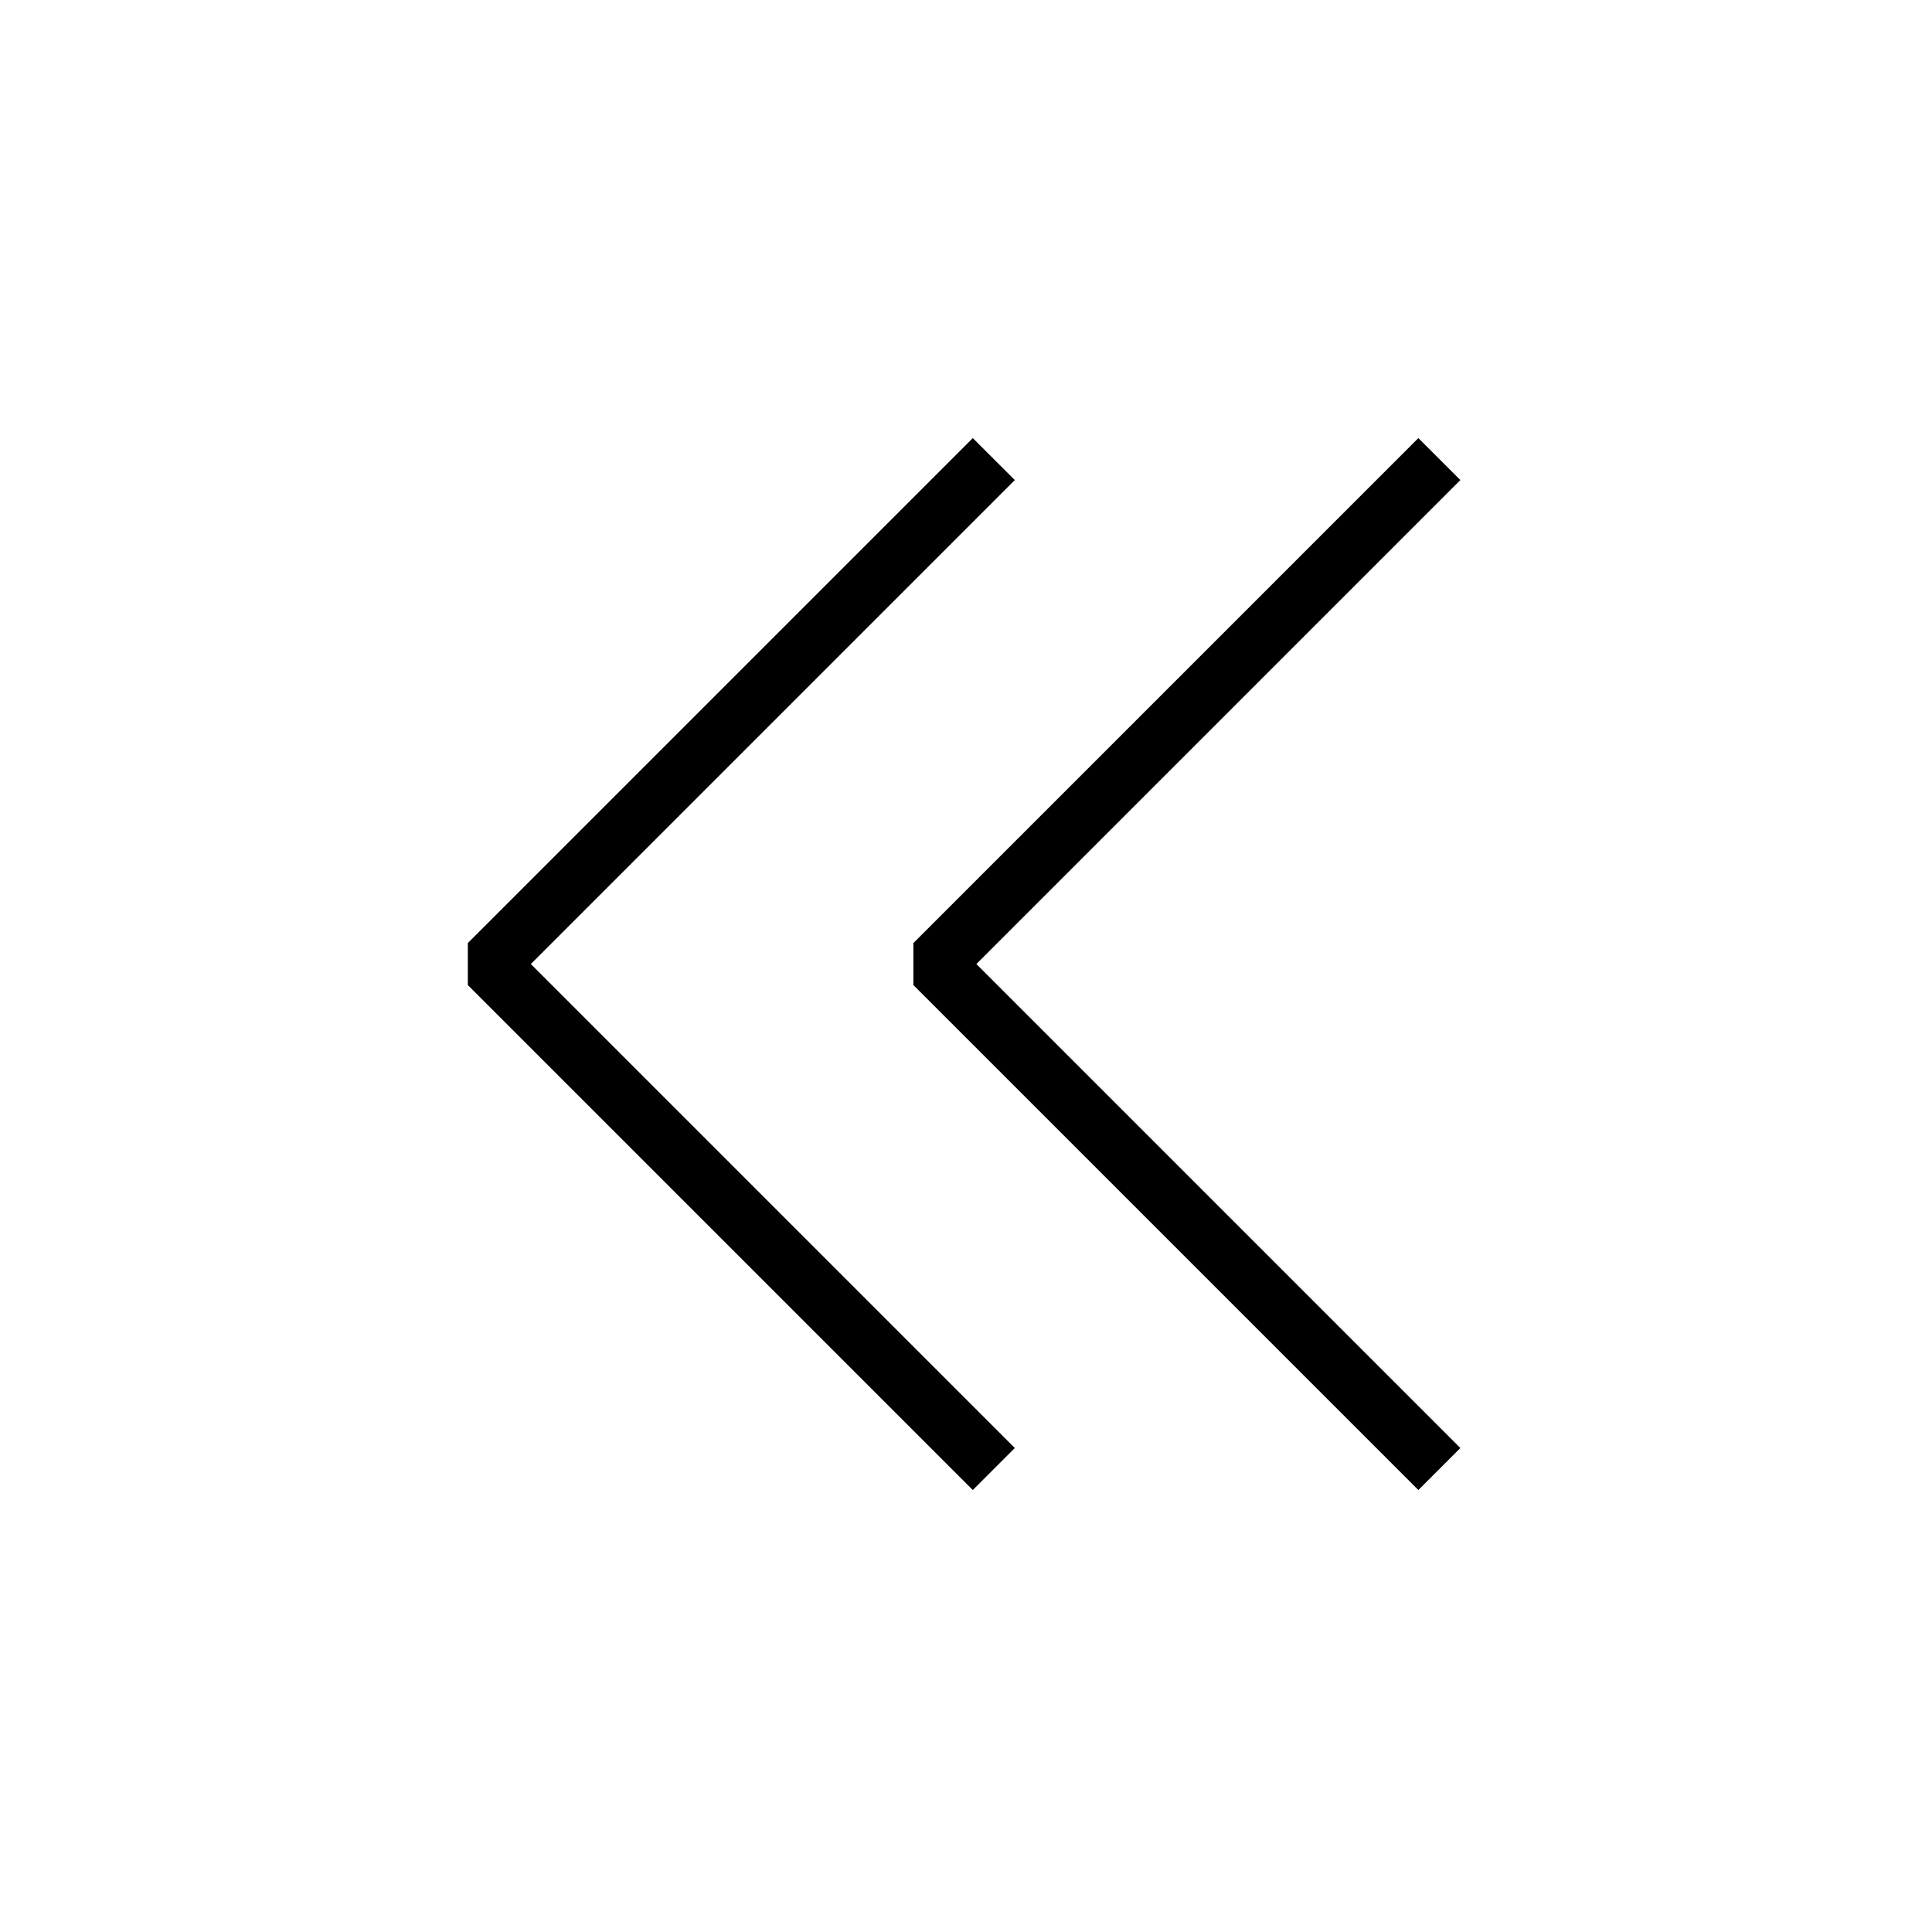 <?xml version="1.0" encoding="UTF-8"?>
<!-- Uploaded to: SVG Repo, www.svgrepo.com, Generator: SVG Repo Mixer Tools -->
<svg fill="#000000" width="800px" height="800px" version="1.1" viewBox="144 144 512 512" xmlns="http://www.w3.org/2000/svg">
 <path d="m401.8 260.1-133.82 133.82v11.133l133.82 133.82 11.133-11.133-128.26-128.26 128.26-128.26zm118.08 0-133.82 133.82v11.133l133.82 133.82 11.129-11.133-128.26-128.26 128.26-128.26z"/>
</svg>